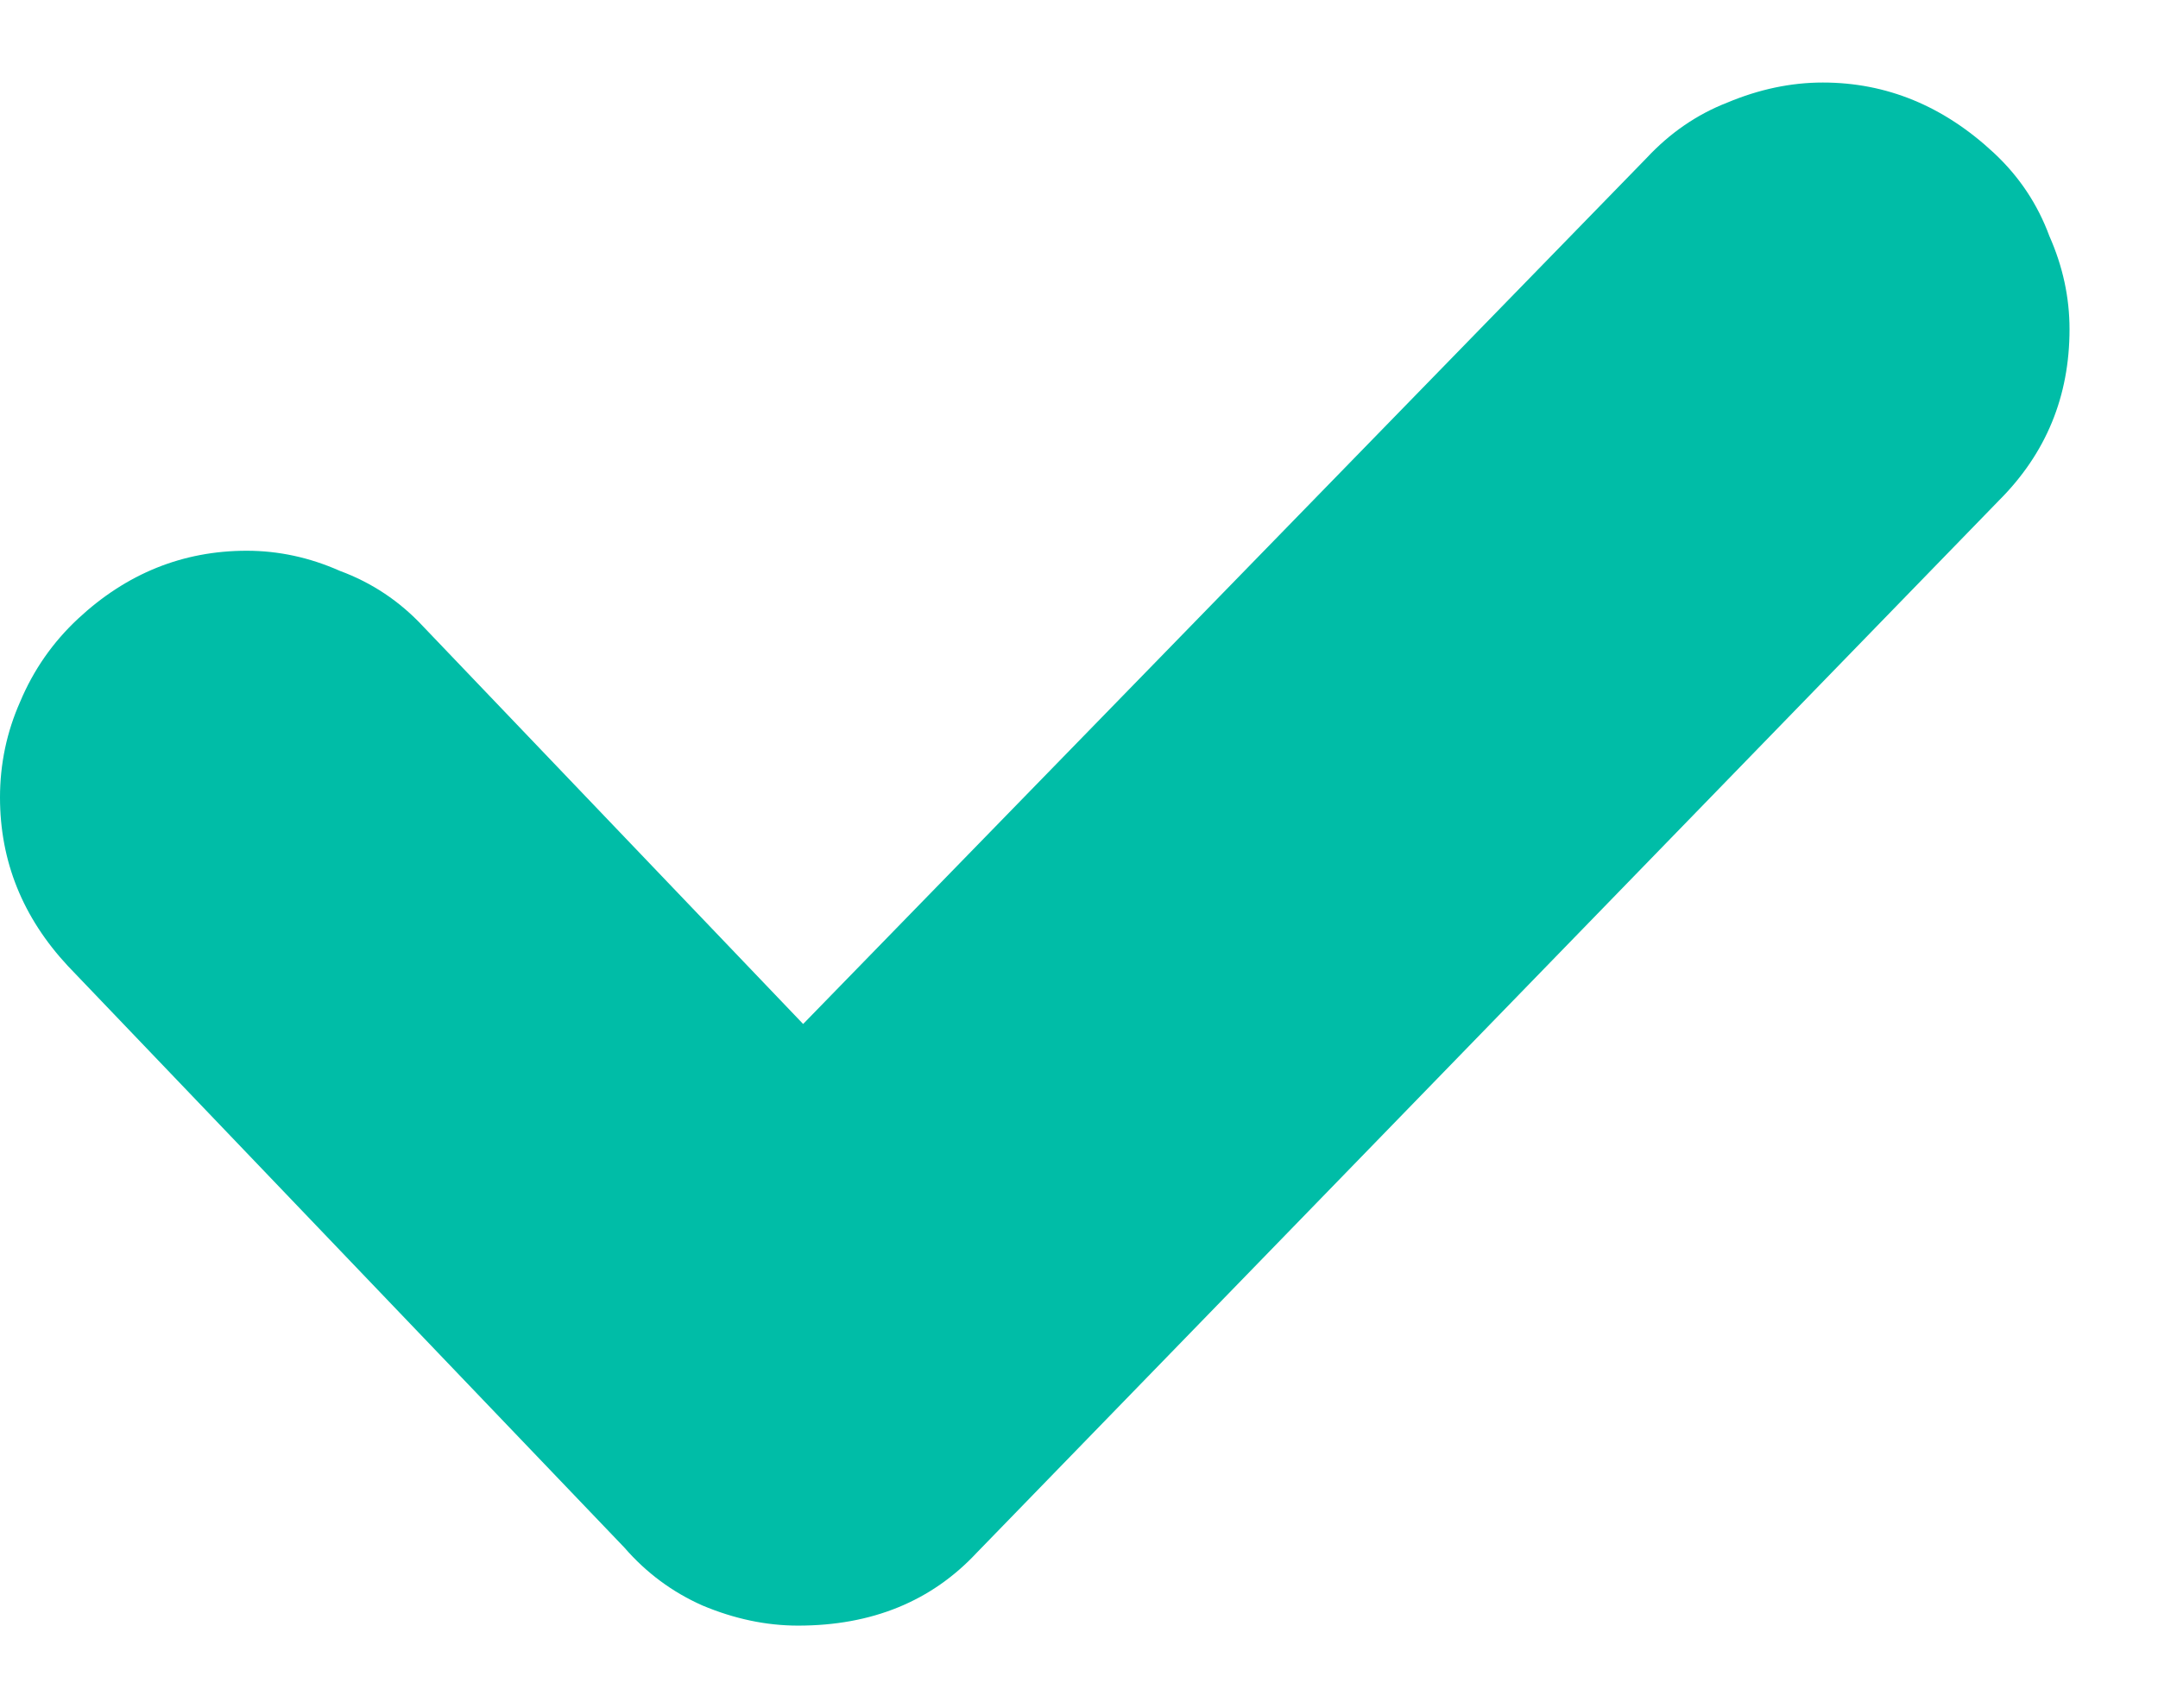 <?xml version="1.0" encoding="UTF-8"?> <svg xmlns="http://www.w3.org/2000/svg" width="24" height="19" viewBox="0 0 24 19" fill="none"><path d="M8.876 18.082C8.521 18.082 8.167 18.007 7.812 17.858C7.476 17.709 7.187 17.494 6.944 17.214L0.756 10.746C0.252 10.205 0 9.579 0 8.87C0 8.497 0.075 8.142 0.224 7.806C0.373 7.451 0.588 7.143 0.868 6.882C1.409 6.378 2.035 6.126 2.744 6.126C3.099 6.126 3.444 6.201 3.78 6.35C4.135 6.481 4.443 6.686 4.704 6.966L8.932 11.39L18.312 1.758C18.573 1.478 18.872 1.273 19.208 1.142C19.563 0.993 19.917 0.918 20.272 0.918C20.981 0.918 21.616 1.179 22.176 1.702C22.456 1.963 22.661 2.271 22.792 2.626C22.941 2.962 23.016 3.307 23.016 3.662C23.016 4.409 22.755 5.043 22.232 5.566L10.864 17.27C10.36 17.811 9.697 18.082 8.876 18.082Z" fill="#00BDA7"></path></svg> 